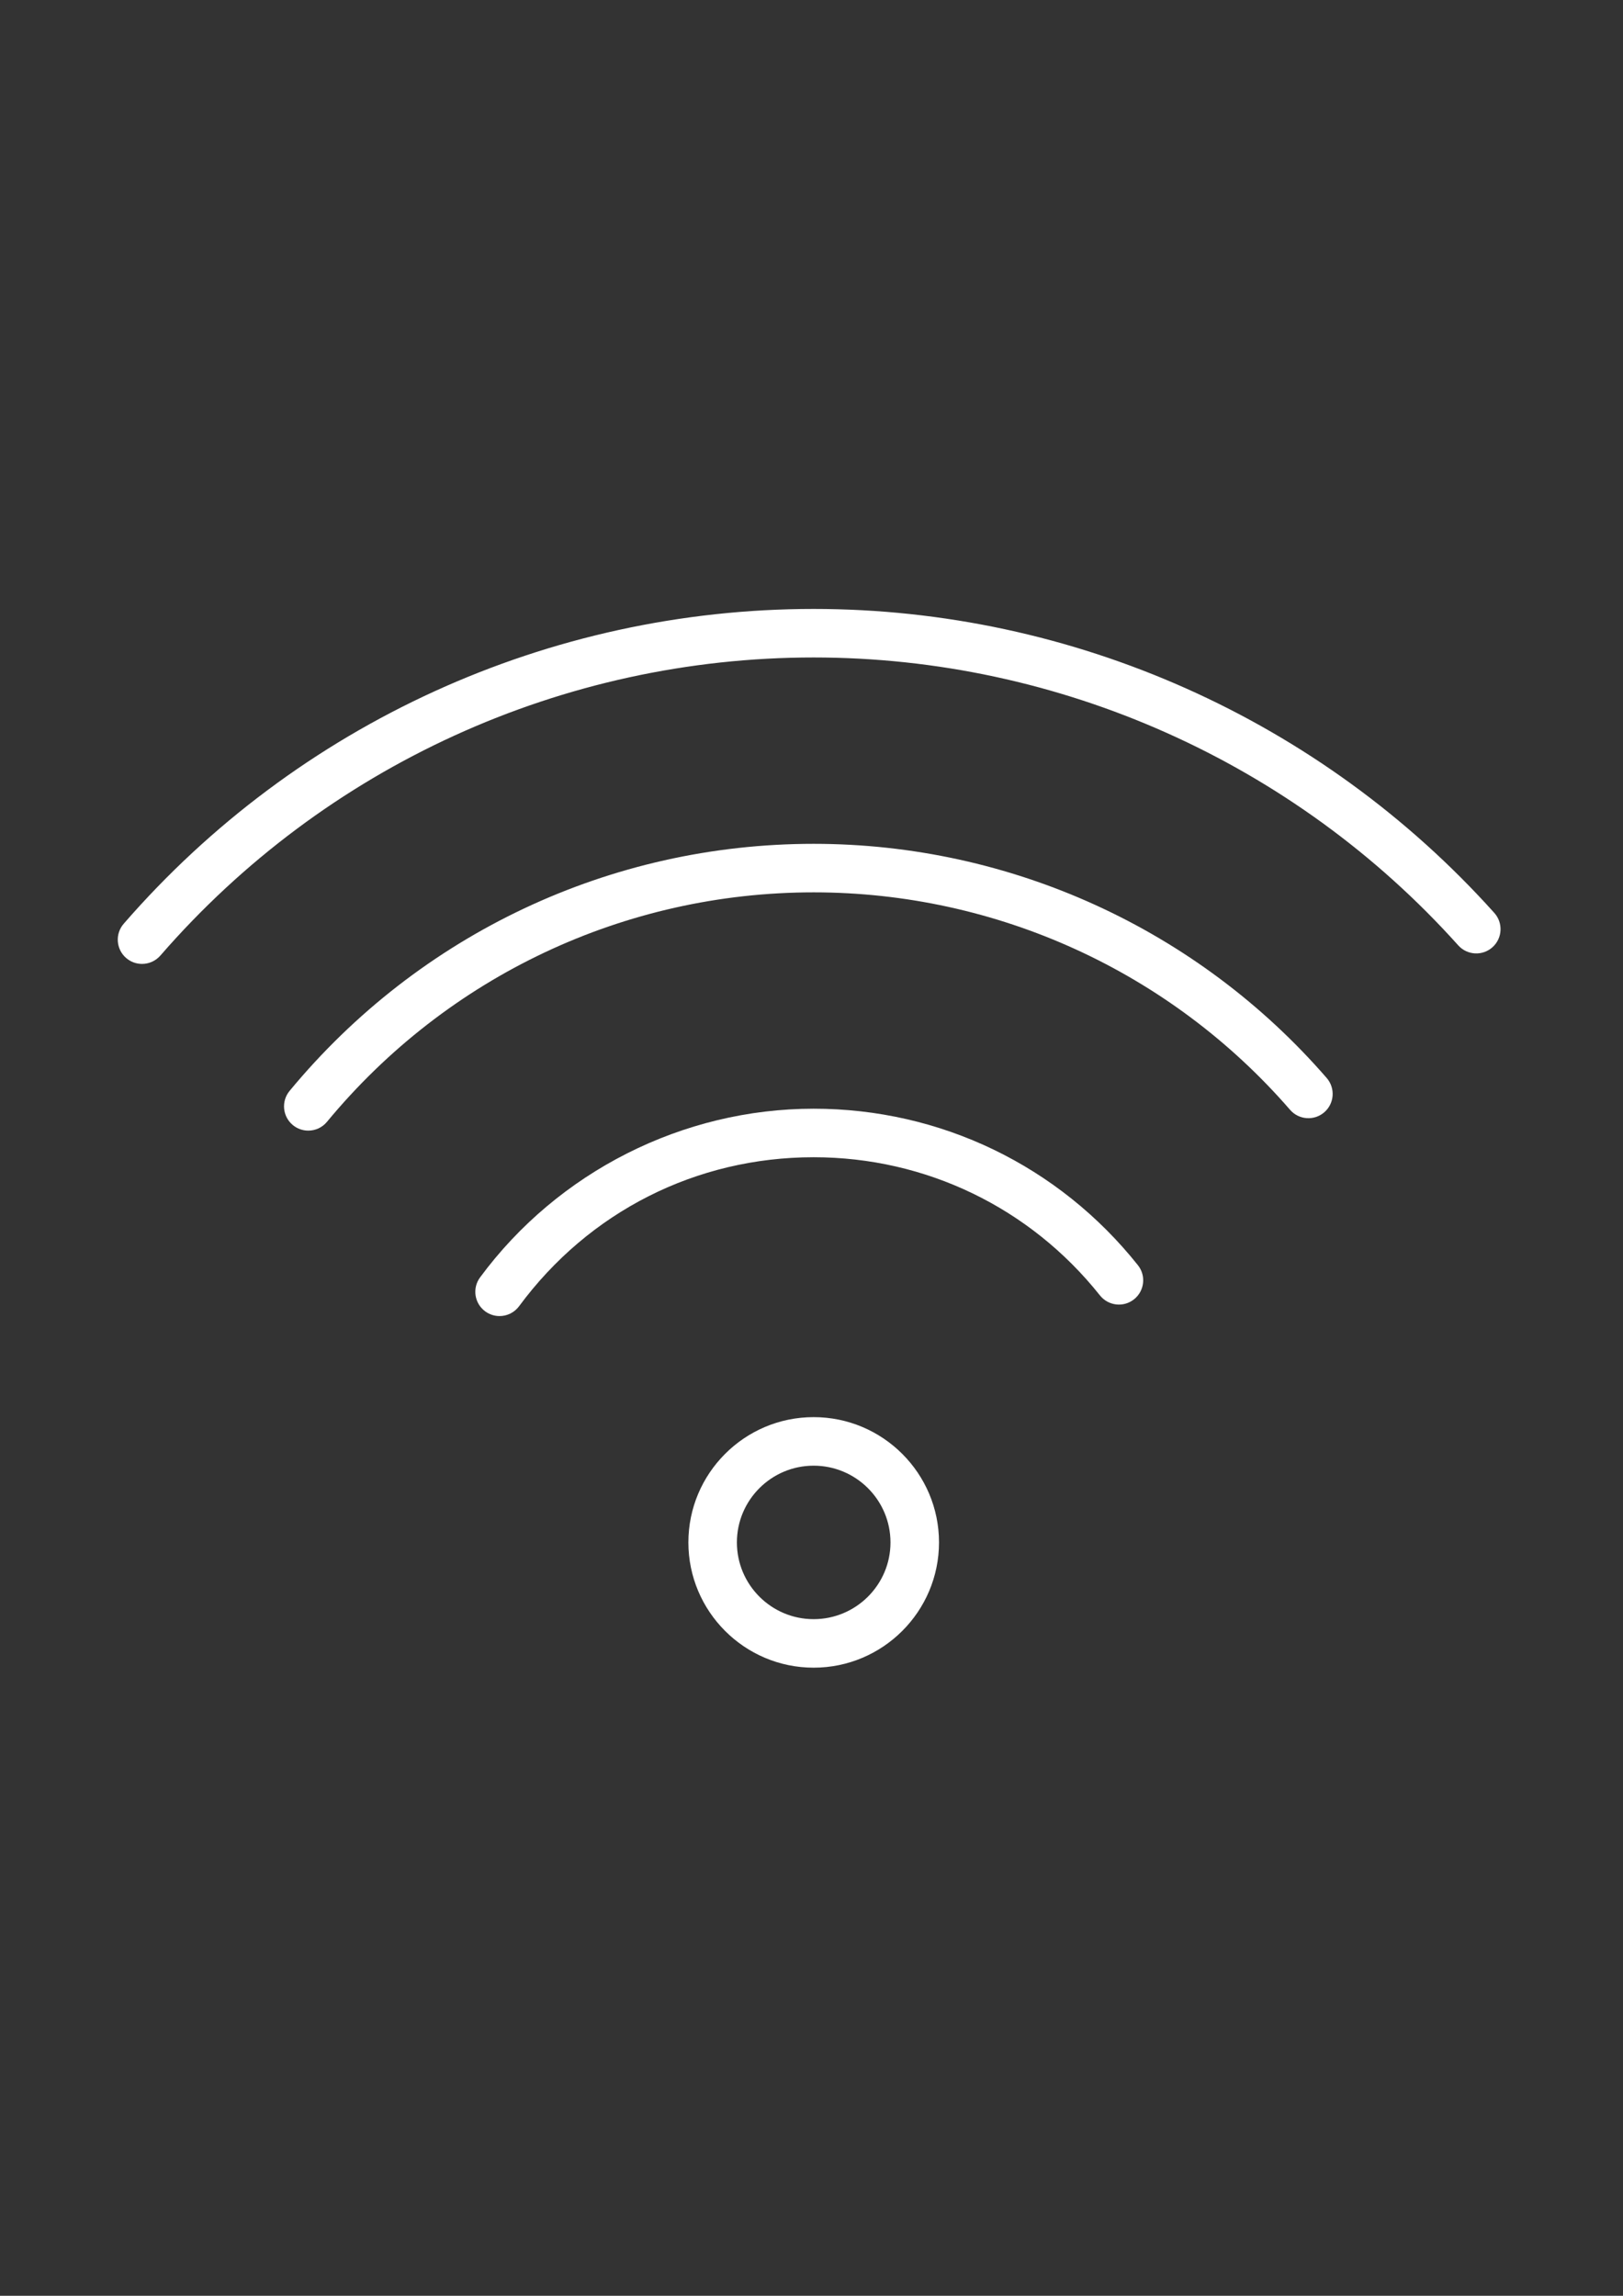 <?xml version="1.0" encoding="UTF-8"?> <!-- Generator: Adobe Illustrator 14.0.0, SVG Export Plug-In . SVG Version: 6.00 Build 43363) --> <svg xmlns="http://www.w3.org/2000/svg" xmlns:xlink="http://www.w3.org/1999/xlink" id="Layer_1" x="0px" y="0px" width="595.279px" height="841.89px" viewBox="0 0 595.279 841.89" xml:space="preserve"><rect x="0" y="0" width="595.279" height="841.89" fill="#333333" stroke="none"/> <g> <path fill="#FFFFFF" d="M298.423,611.552c-25.334,0-45.941-20.607-45.941-45.938c0-25.334,20.607-45.941,45.941-45.941 c25.358,0,45.983,20.607,45.983,45.941C344.406,590.945,323.781,611.552,298.423,611.552z M298.423,537.476 c-15.518,0-28.146,12.621-28.146,28.146c0,15.518,12.623,28.139,28.146,28.139c15.547,0,28.188-12.621,28.188-28.139 C326.61,550.097,313.969,537.476,298.423,537.476z"></path> <path fill="#FFFFFF" d="M183.227,482.613c-1.839,0-3.689-0.564-5.279-1.738c-3.956-2.918-4.793-8.488-1.868-12.445 c28.591-38.734,74.331-61.857,122.349-61.857c46.553,0,89.896,20.916,118.933,57.39c3.061,3.844,2.426,9.443-1.424,12.504 c-3.838,3.066-9.438,2.42-12.504-1.424c-25.631-32.209-63.909-50.674-105.005-50.674c-43.023,0-82.404,19.912-108.035,54.631 C188.643,481.367,185.95,482.613,183.227,482.613z"></path> <path fill="#FFFFFF" d="M113.066,414.61c-1.993,0-4.004-0.67-5.665-2.041c-3.784-3.132-4.318-8.737-1.187-12.528 c47.615-57.58,117.669-90.603,192.202-90.603c72.261,0,140.856,31.308,188.198,85.887c3.215,3.713,2.823,9.331-0.89,12.552 c-3.708,3.215-9.331,2.817-12.552-0.89c-43.961-50.687-107.65-79.753-174.751-79.753c-69.206,0-134.266,30.667-178.493,84.148 C118.174,413.513,115.629,414.61,113.066,414.61z"></path> <path fill="#FFFFFF" d="M52.087,353.477c-2.069,0-4.146-0.718-5.83-2.177c-3.708-3.221-4.105-8.844-0.884-12.552 c63.695-73.364,155.935-115.444,253.056-115.444c95.104,0,186.104,40.639,249.664,111.488c3.28,3.66,2.972,9.283-0.683,12.563 s-9.277,2.978-12.563-0.682c-60.19-67.094-146.355-105.574-236.412-105.574c-91.96,0-179.3,39.844-239.614,109.317 C57.046,352.438,54.573,353.477,52.087,353.477z"></path> </g> </svg> 